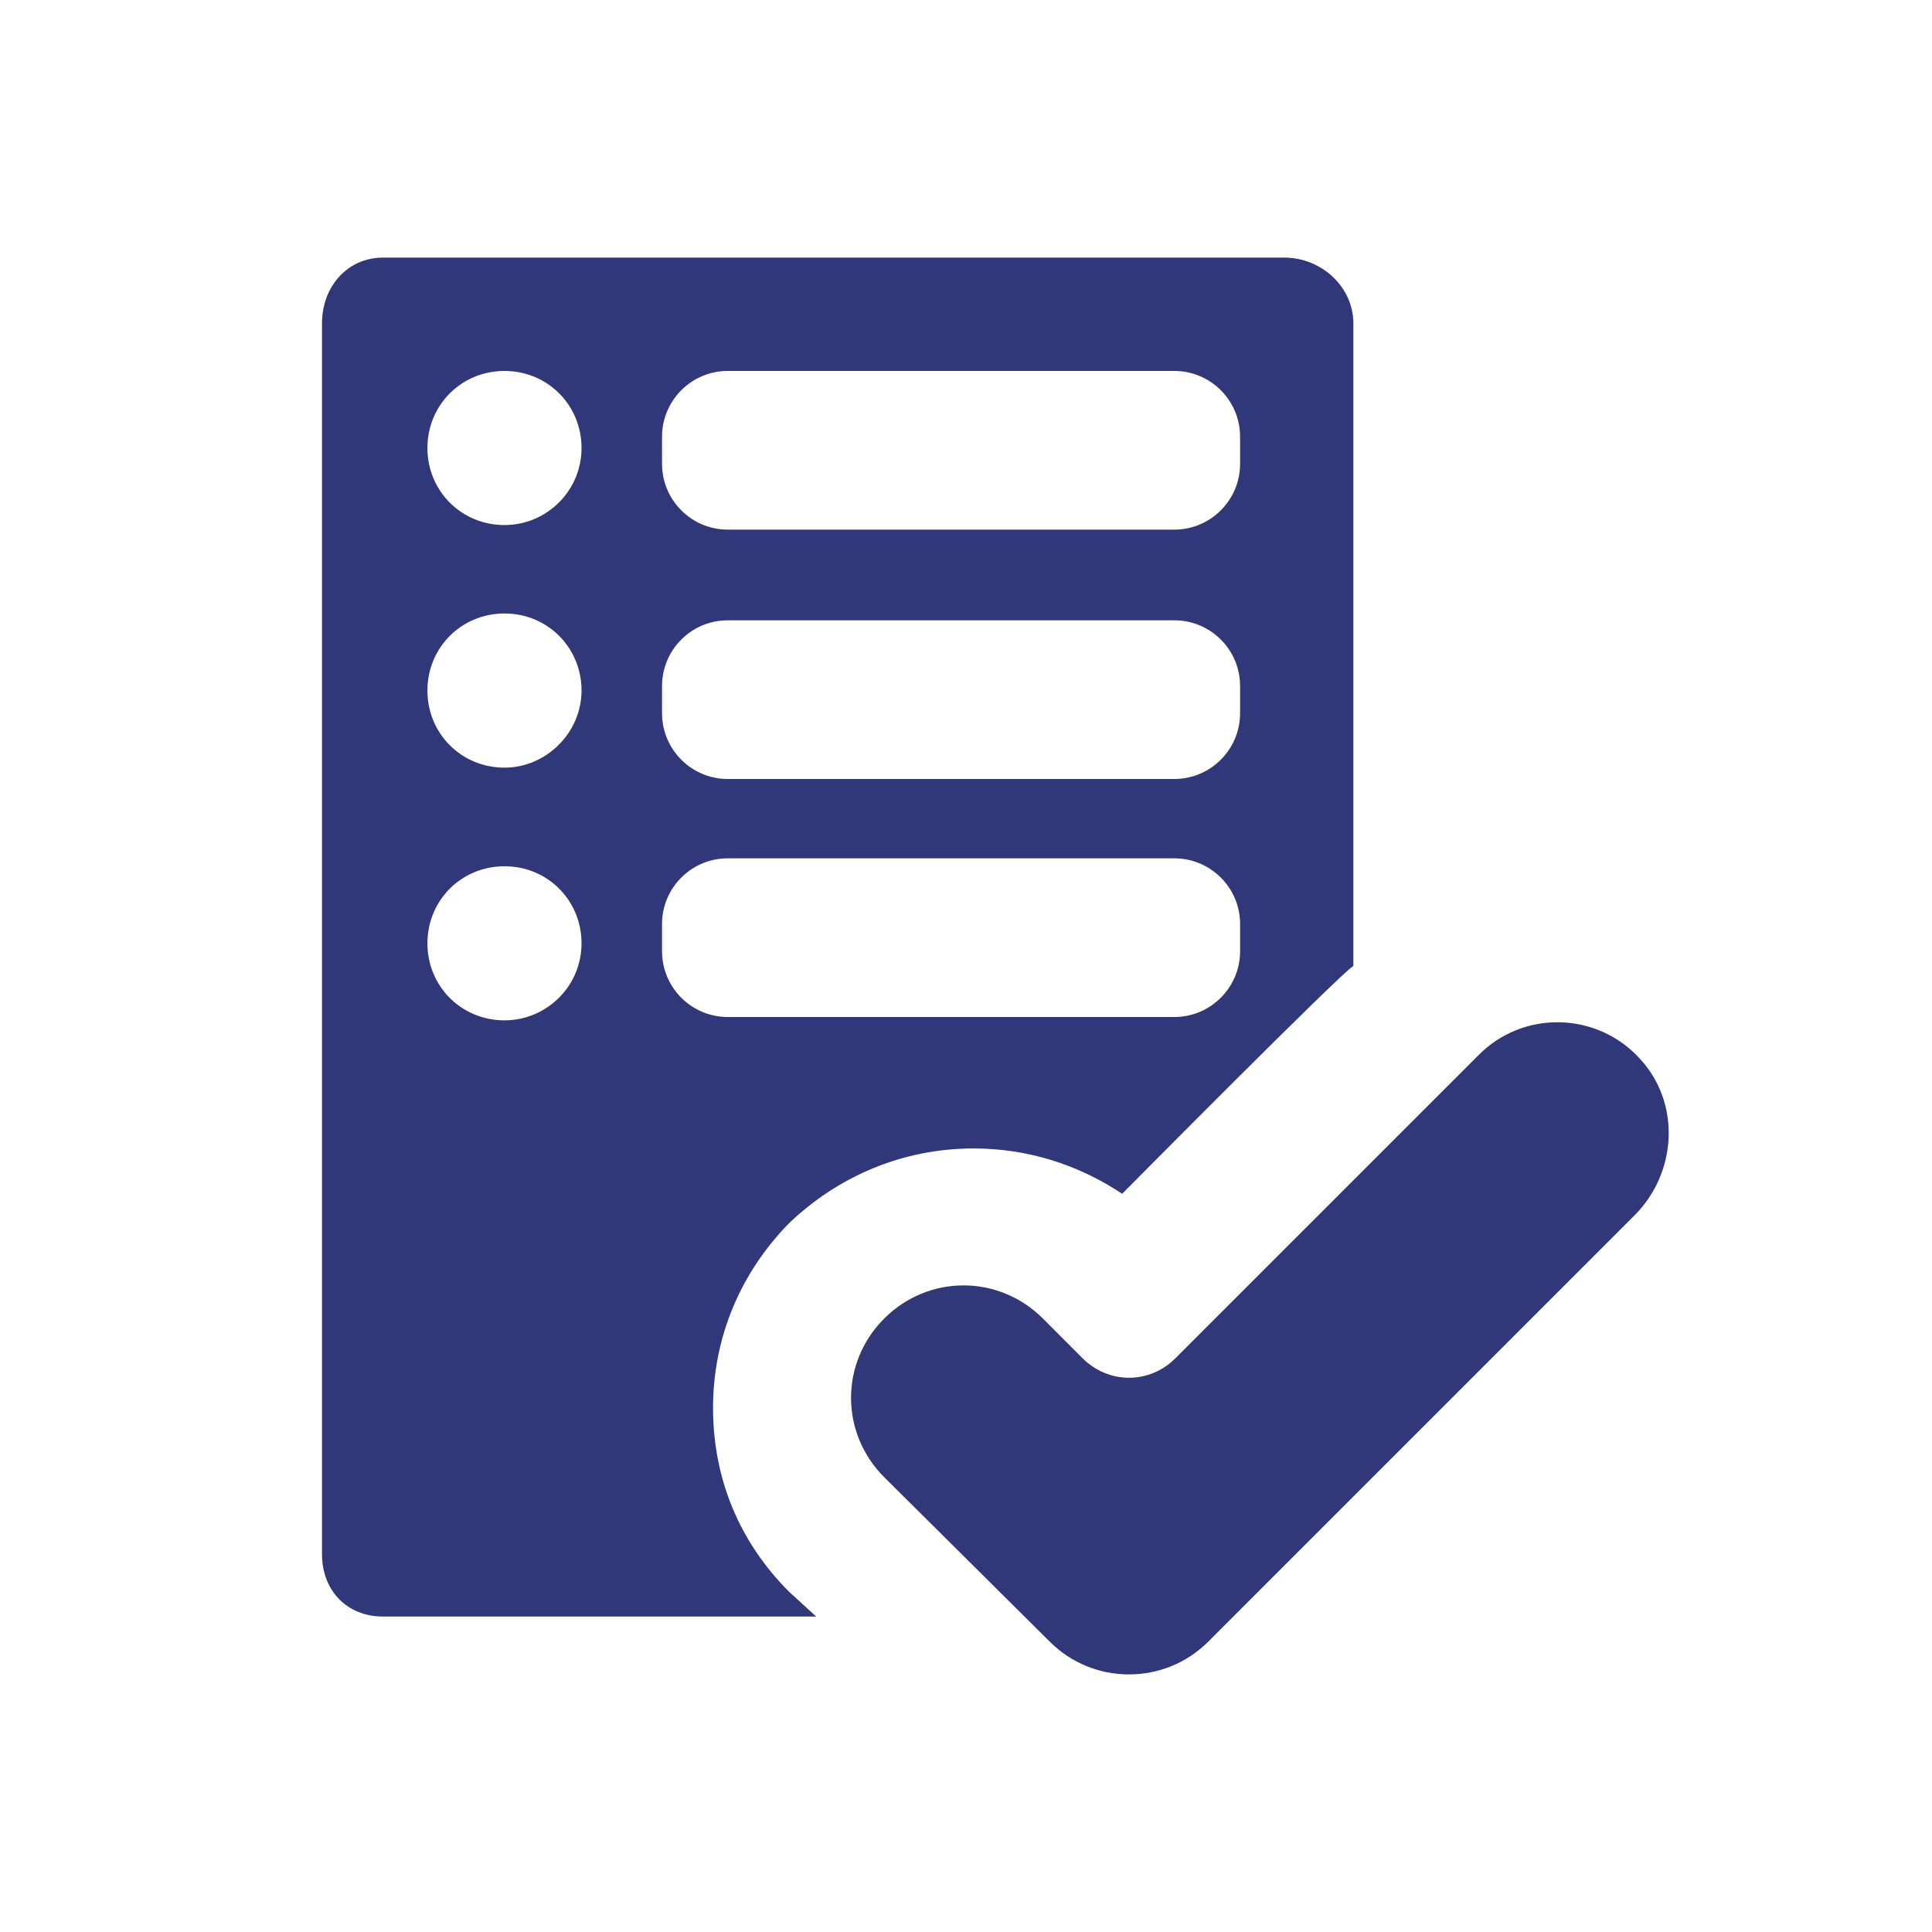 <svg width="30" height="30" viewBox="0 0 30 30" fill="none" xmlns="http://www.w3.org/2000/svg">
<path d="M15.12 17.833C15.947 17.833 16.739 18.08 17.425 18.537C17.425 18.537 20.84 15.088 21.015 15V5.021C21.015 4.458 20.523 4 19.942 4H5.95C5.387 4 5 4.458 5 5.021V24.134C5 24.697 5.387 25.102 5.95 25.102H12.674L12.251 24.715C11.477 23.94 11.072 22.955 11.072 21.863C11.072 20.772 11.494 19.769 12.251 18.995C13.025 18.256 14.028 17.833 15.12 17.833ZM10.28 6.781C10.28 6.218 10.737 5.76 11.301 5.76H18.235C18.798 5.76 19.256 6.218 19.256 6.781V7.203C19.256 7.766 18.798 8.224 18.235 8.224H11.301C10.737 8.224 10.28 7.766 10.28 7.203V6.781ZM10.28 10.653C10.28 10.089 10.737 9.632 11.301 9.632H18.235C18.798 9.632 19.256 10.089 19.256 10.653V11.075C19.256 11.638 18.798 12.096 18.235 12.096H11.301C10.737 12.096 10.28 11.638 10.28 11.075V10.653ZM7.834 15.844C7.165 15.844 6.637 15.316 6.637 14.648C6.637 13.979 7.165 13.451 7.834 13.451C8.502 13.451 9.03 13.979 9.03 14.648C9.03 15.316 8.485 15.844 7.834 15.844ZM7.834 11.92C7.165 11.92 6.637 11.392 6.637 10.723C6.637 10.054 7.165 9.526 7.834 9.526C8.502 9.526 9.03 10.054 9.03 10.723C9.03 11.374 8.485 11.92 7.834 11.92ZM7.834 8.153C7.165 8.153 6.637 7.625 6.637 6.957C6.637 6.288 7.165 5.76 7.834 5.76C8.502 5.76 9.03 6.288 9.03 6.957C9.03 7.625 8.485 8.153 7.834 8.153ZM10.28 14.771V14.348C10.28 13.785 10.737 13.328 11.301 13.328H18.235C18.798 13.328 19.256 13.785 19.256 14.348V14.771C19.256 15.334 18.798 15.792 18.235 15.792H11.301C10.737 15.792 10.28 15.334 10.28 14.771Z" fill="#30387A"/>
<path d="M16.299 25.49C16.633 25.824 17.073 26 17.531 26C17.989 26 18.429 25.824 18.763 25.49L25.381 18.872C26.049 18.203 26.102 17.112 25.451 16.426C24.782 15.704 23.638 15.687 22.952 16.391L18.253 21.09C17.848 21.495 17.215 21.495 16.809 21.09L16.194 20.474C15.507 19.788 14.416 19.788 13.73 20.474C13.043 21.16 13.043 22.251 13.73 22.938L16.299 25.49Z" fill="#30387A"/>
</svg>
